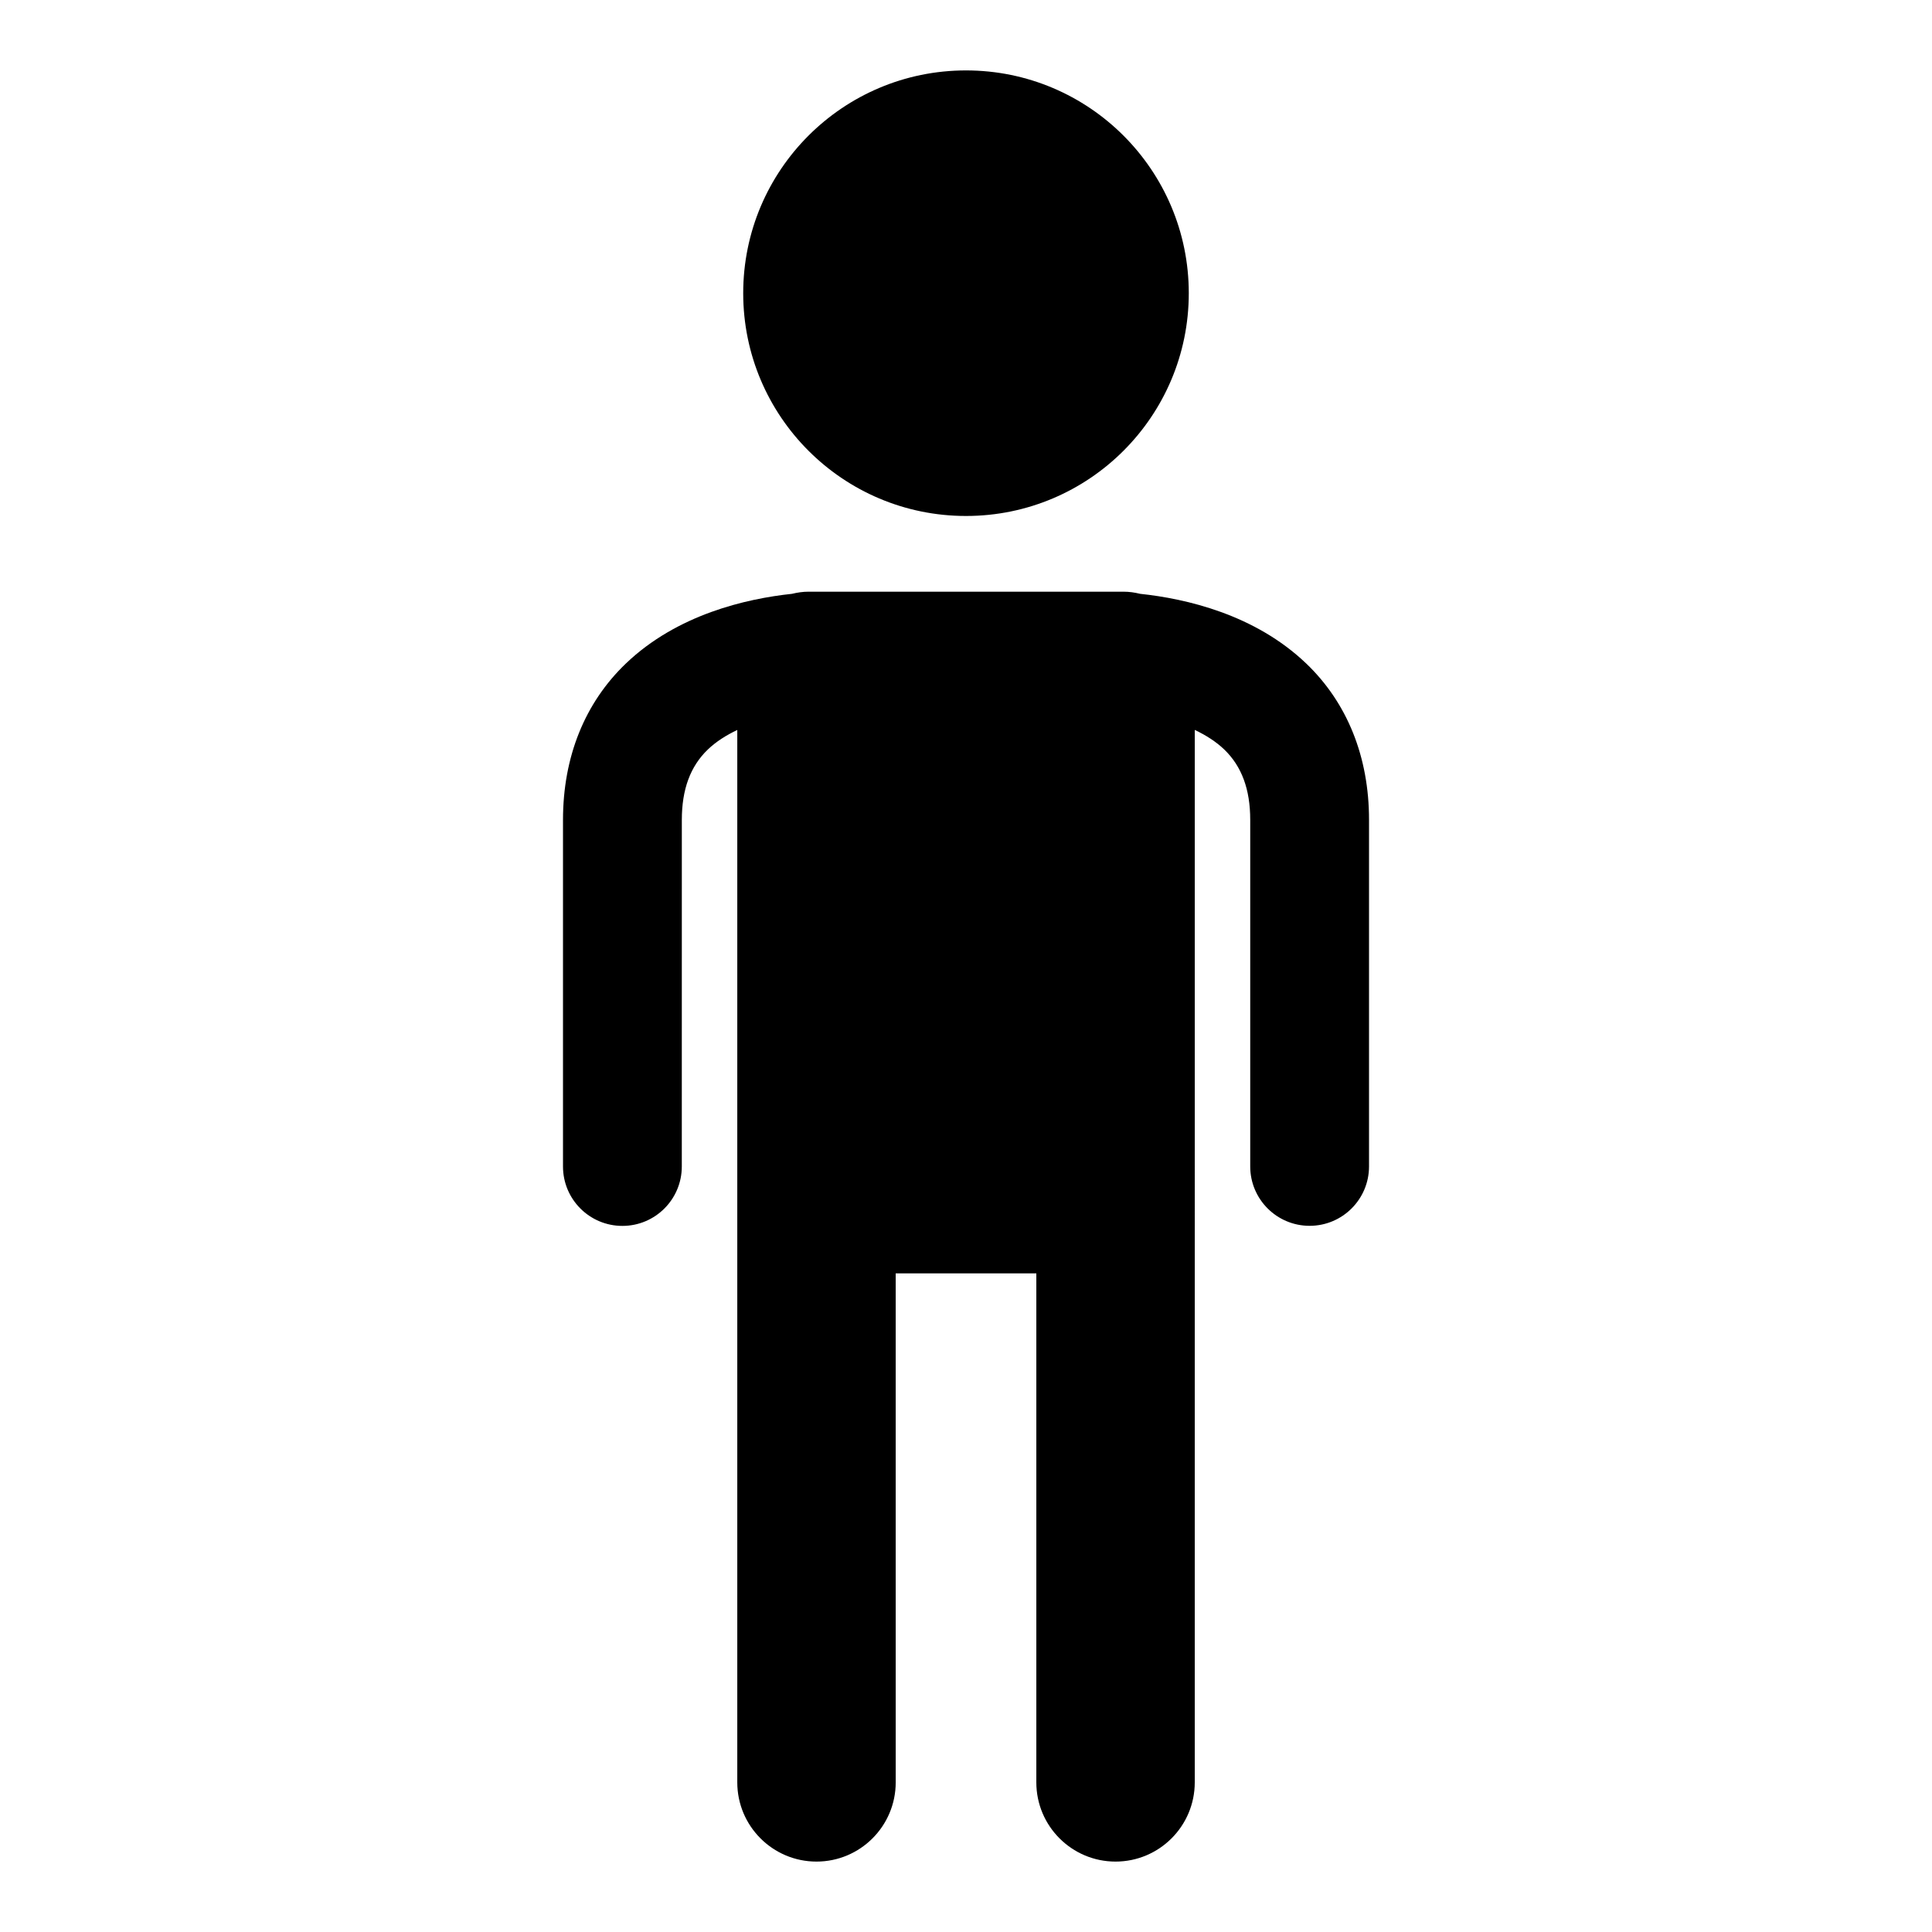 <?xml version="1.0" encoding="UTF-8"?>
<!-- Uploaded to: SVG Repo, www.svgrepo.com, Generator: SVG Repo Mixer Tools -->
<svg fill="#000000" width="800px" height="800px" version="1.1" viewBox="144 144 512 512" xmlns="http://www.w3.org/2000/svg">
 <g>
  <path d="m459.04 221.7c0 32.605-26.434 59.039-59.039 59.039-32.609 0-59.043-26.434-59.043-59.039 0-32.609 26.434-59.039 59.043-59.039 32.605 0 59.039 26.43 59.039 59.039"/>
  <path d="m490.13 319.81c-13.602-13.004-31.875-17.16-43.977-18.441-1.426-0.348-2.875-0.566-4.41-0.566h-83.453c-1.523 0-2.981 0.219-4.398 0.566-12.102 1.289-30.398 5.438-44.012 18.453-10.906 10.434-16.68 24.762-16.68 41.461v91.852c0 8.703 7.055 15.742 15.742 15.742 8.691 0 15.742-7.043 15.742-15.742l0.008-91.863c0-8.07 2.246-14.168 6.875-18.629 2.227-2.141 4.934-3.82 7.82-5.195v278.9c0 11.586 9.406 20.992 20.992 20.992 11.586 0 20.992-9.406 20.992-20.992l-0.004-134.89h37.27v134.89c0 11.586 9.406 20.992 20.992 20.992 11.586 0 20.992-9.406 20.992-20.992l0.004-278.91c2.887 1.375 5.594 3.055 7.82 5.195 4.629 4.461 6.875 10.559 6.875 18.629v91.852c0 8.703 7.055 15.742 15.742 15.742 8.691 0 15.742-7.043 15.742-15.742v-91.848c0-16.691-5.769-31.027-16.676-41.461z"/>
 </g>
</svg>